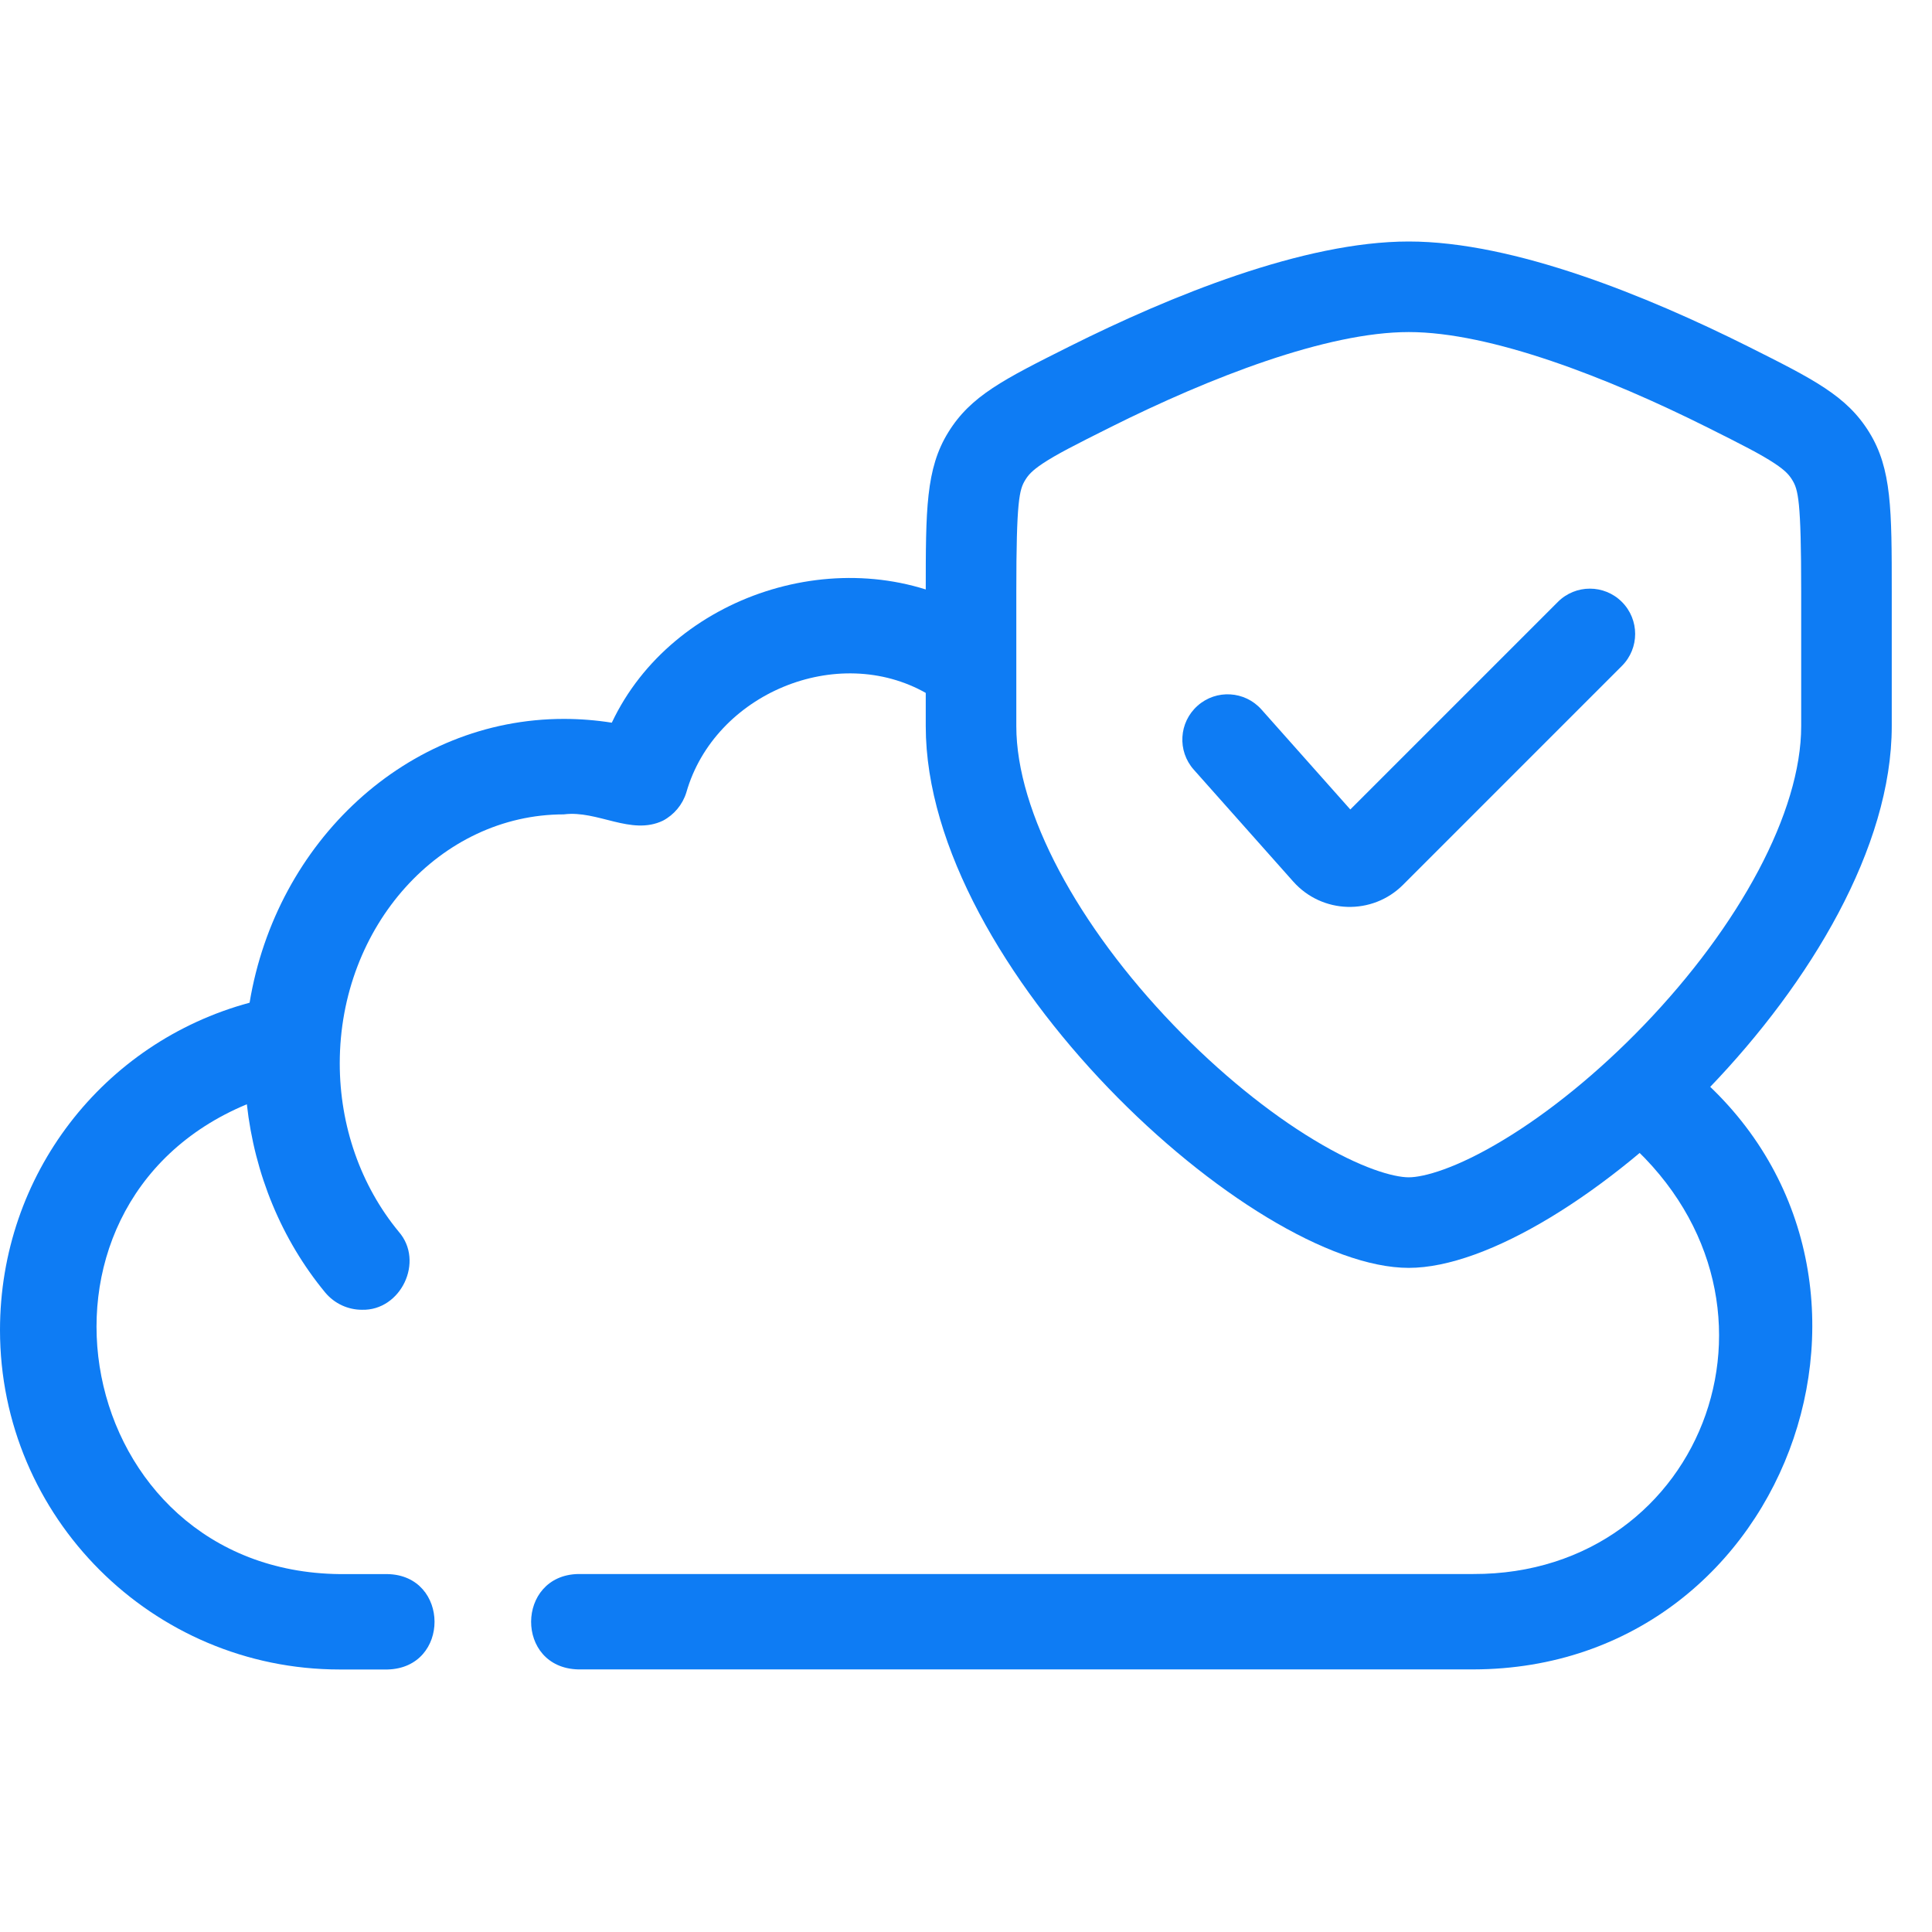 <svg width="48" height="48" viewBox="0 0 48 48" fill="none" xmlns="http://www.w3.org/2000/svg">
<path d="M8.439 39.108H9.625L9.626 39.108C11.178 39.136 11.194 41.441 9.626 41.478H8.44C3.787 41.478 0 37.694 0 33.045C0 29.188 2.561 25.897 6.201 24.912C6.863 20.912 10.109 17.861 14.009 17.861C14.409 17.861 14.809 17.893 15.2 17.955C16.7 14.775 20.933 13.392 24.057 15.093L23.02 17.226C20.803 15.961 17.751 17.236 17.052 19.688C16.959 19.99 16.748 20.243 16.469 20.39C15.677 20.767 14.849 20.124 14.008 20.233C10.939 20.233 8.441 23.007 8.441 26.418C8.441 27.97 8.961 29.455 9.906 30.601C10.551 31.339 9.958 32.569 8.992 32.541C8.65 32.541 8.312 32.392 8.077 32.109C6.994 30.796 6.324 29.164 6.133 27.435C0.055 29.962 1.802 39.036 8.439 39.108Z" fill="#0E7CF4"/>
<path d="M36.605 39.106C42.394 39.122 44.991 32.165 40.247 28.198L41.738 26.358C48.086 31.229 44.629 41.46 36.605 41.476H14.367C12.793 41.438 12.817 39.136 14.367 39.106H36.605Z" fill="#0E7CF4"/>
<path fill-rule="evenodd" clip-rule="evenodd" d="M44.526 11.922C44.675 12.164 44.75 12.423 44.75 14.704V18.041C44.75 20.175 43.218 22.999 40.843 25.469C39.703 26.654 38.477 27.643 37.358 28.318C36.176 29.035 35.365 29.25 35 29.25C34.635 29.25 33.824 29.035 32.641 28.318C31.522 27.643 30.296 26.654 29.157 25.469C26.782 23 25.25 20.175 25.25 18.041V14.704C25.25 12.423 25.325 12.164 25.474 11.922C25.547 11.804 25.637 11.695 25.907 11.515C26.247 11.289 26.719 11.049 27.583 10.617C30.065 9.376 32.962 8.25 35 8.25C37.037 8.25 39.935 9.376 42.416 10.617C43.28 11.049 43.752 11.289 44.092 11.515C44.363 11.695 44.453 11.804 44.526 11.922ZM23 14.704C23 12.665 23 11.645 23.56 10.74C24.119 9.833 24.939 9.425 26.577 8.604C29.061 7.362 32.381 6 35 6C37.619 6 40.938 7.362 43.423 8.604C45.06 9.425 45.881 9.833 46.44 10.74C47 11.646 47 12.665 47 14.704V18.041C47 24.063 38.908 31.5 35 31.5C31.092 31.5 23 24.063 23 18.041L23 14.704ZM40.295 16.545C40.735 16.106 40.735 15.394 40.295 14.954C39.856 14.515 39.144 14.515 38.705 14.954L33.548 20.111L31.341 17.628C30.928 17.163 30.217 17.121 29.753 17.534C29.288 17.947 29.246 18.658 29.659 19.122L32.13 21.902C32.848 22.709 34.095 22.746 34.858 21.983L40.295 16.545Z" fill="#0E7CF4"/>
</svg>
